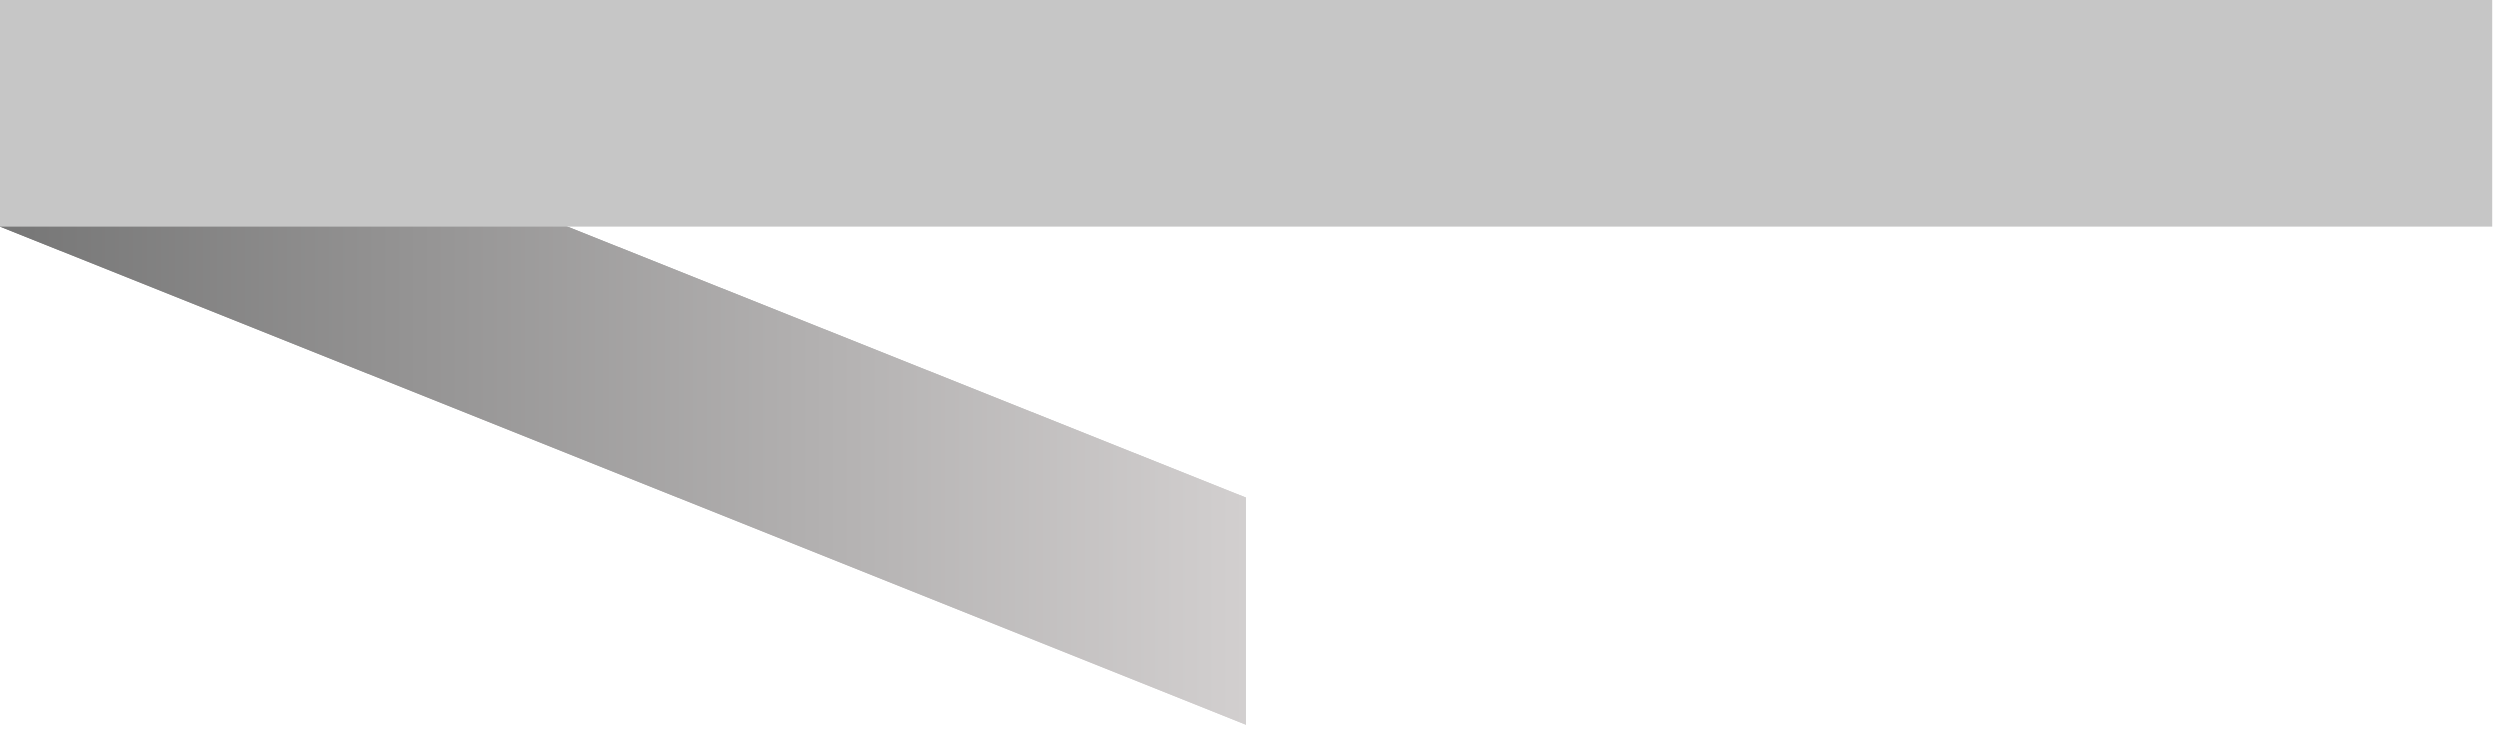 <svg id="Livello_1" data-name="Livello 1" xmlns="http://www.w3.org/2000/svg" xmlns:xlink="http://www.w3.org/1999/xlink" viewBox="0 0 93 28"><defs><style>.cls-1{fill:url(#Sfumatura_senza_nome_29);}.cls-2{clip-path:url(#clip-path);}.cls-3{fill:url(#Sfumatura_senza_nome_29-3);}.cls-4{fill:#c6c6c6;isolation:isolate;}</style><linearGradient id="Sfumatura_senza_nome_29" x1="-1.49" y1="4.6" x2="45.78" y2="21.62" gradientUnits="userSpaceOnUse"><stop offset="0" stop-color="#767676"/><stop offset="1" stop-color="#d2cfcf"/></linearGradient><clipPath id="clip-path"><polygon class="cls-1" points="0 0 46.35 18.51 46.35 26.96 0 8.43 0 0"/></clipPath><linearGradient id="Sfumatura_senza_nome_29-3" x1="0" y1="14.28" x2="46.35" y2="14.28" xlink:href="#Sfumatura_senza_nome_29"/></defs><title>loghetto_sotto_titolo</title><polygon class="cls-1" points="0 0 46.35 18.51 46.35 26.96 0 8.43 0 0"/><g class="cls-2"><rect class="cls-3" y="0.01" width="46.35" height="28.55"/></g><rect class="cls-4" width="92.71" height="8.43"/></svg>